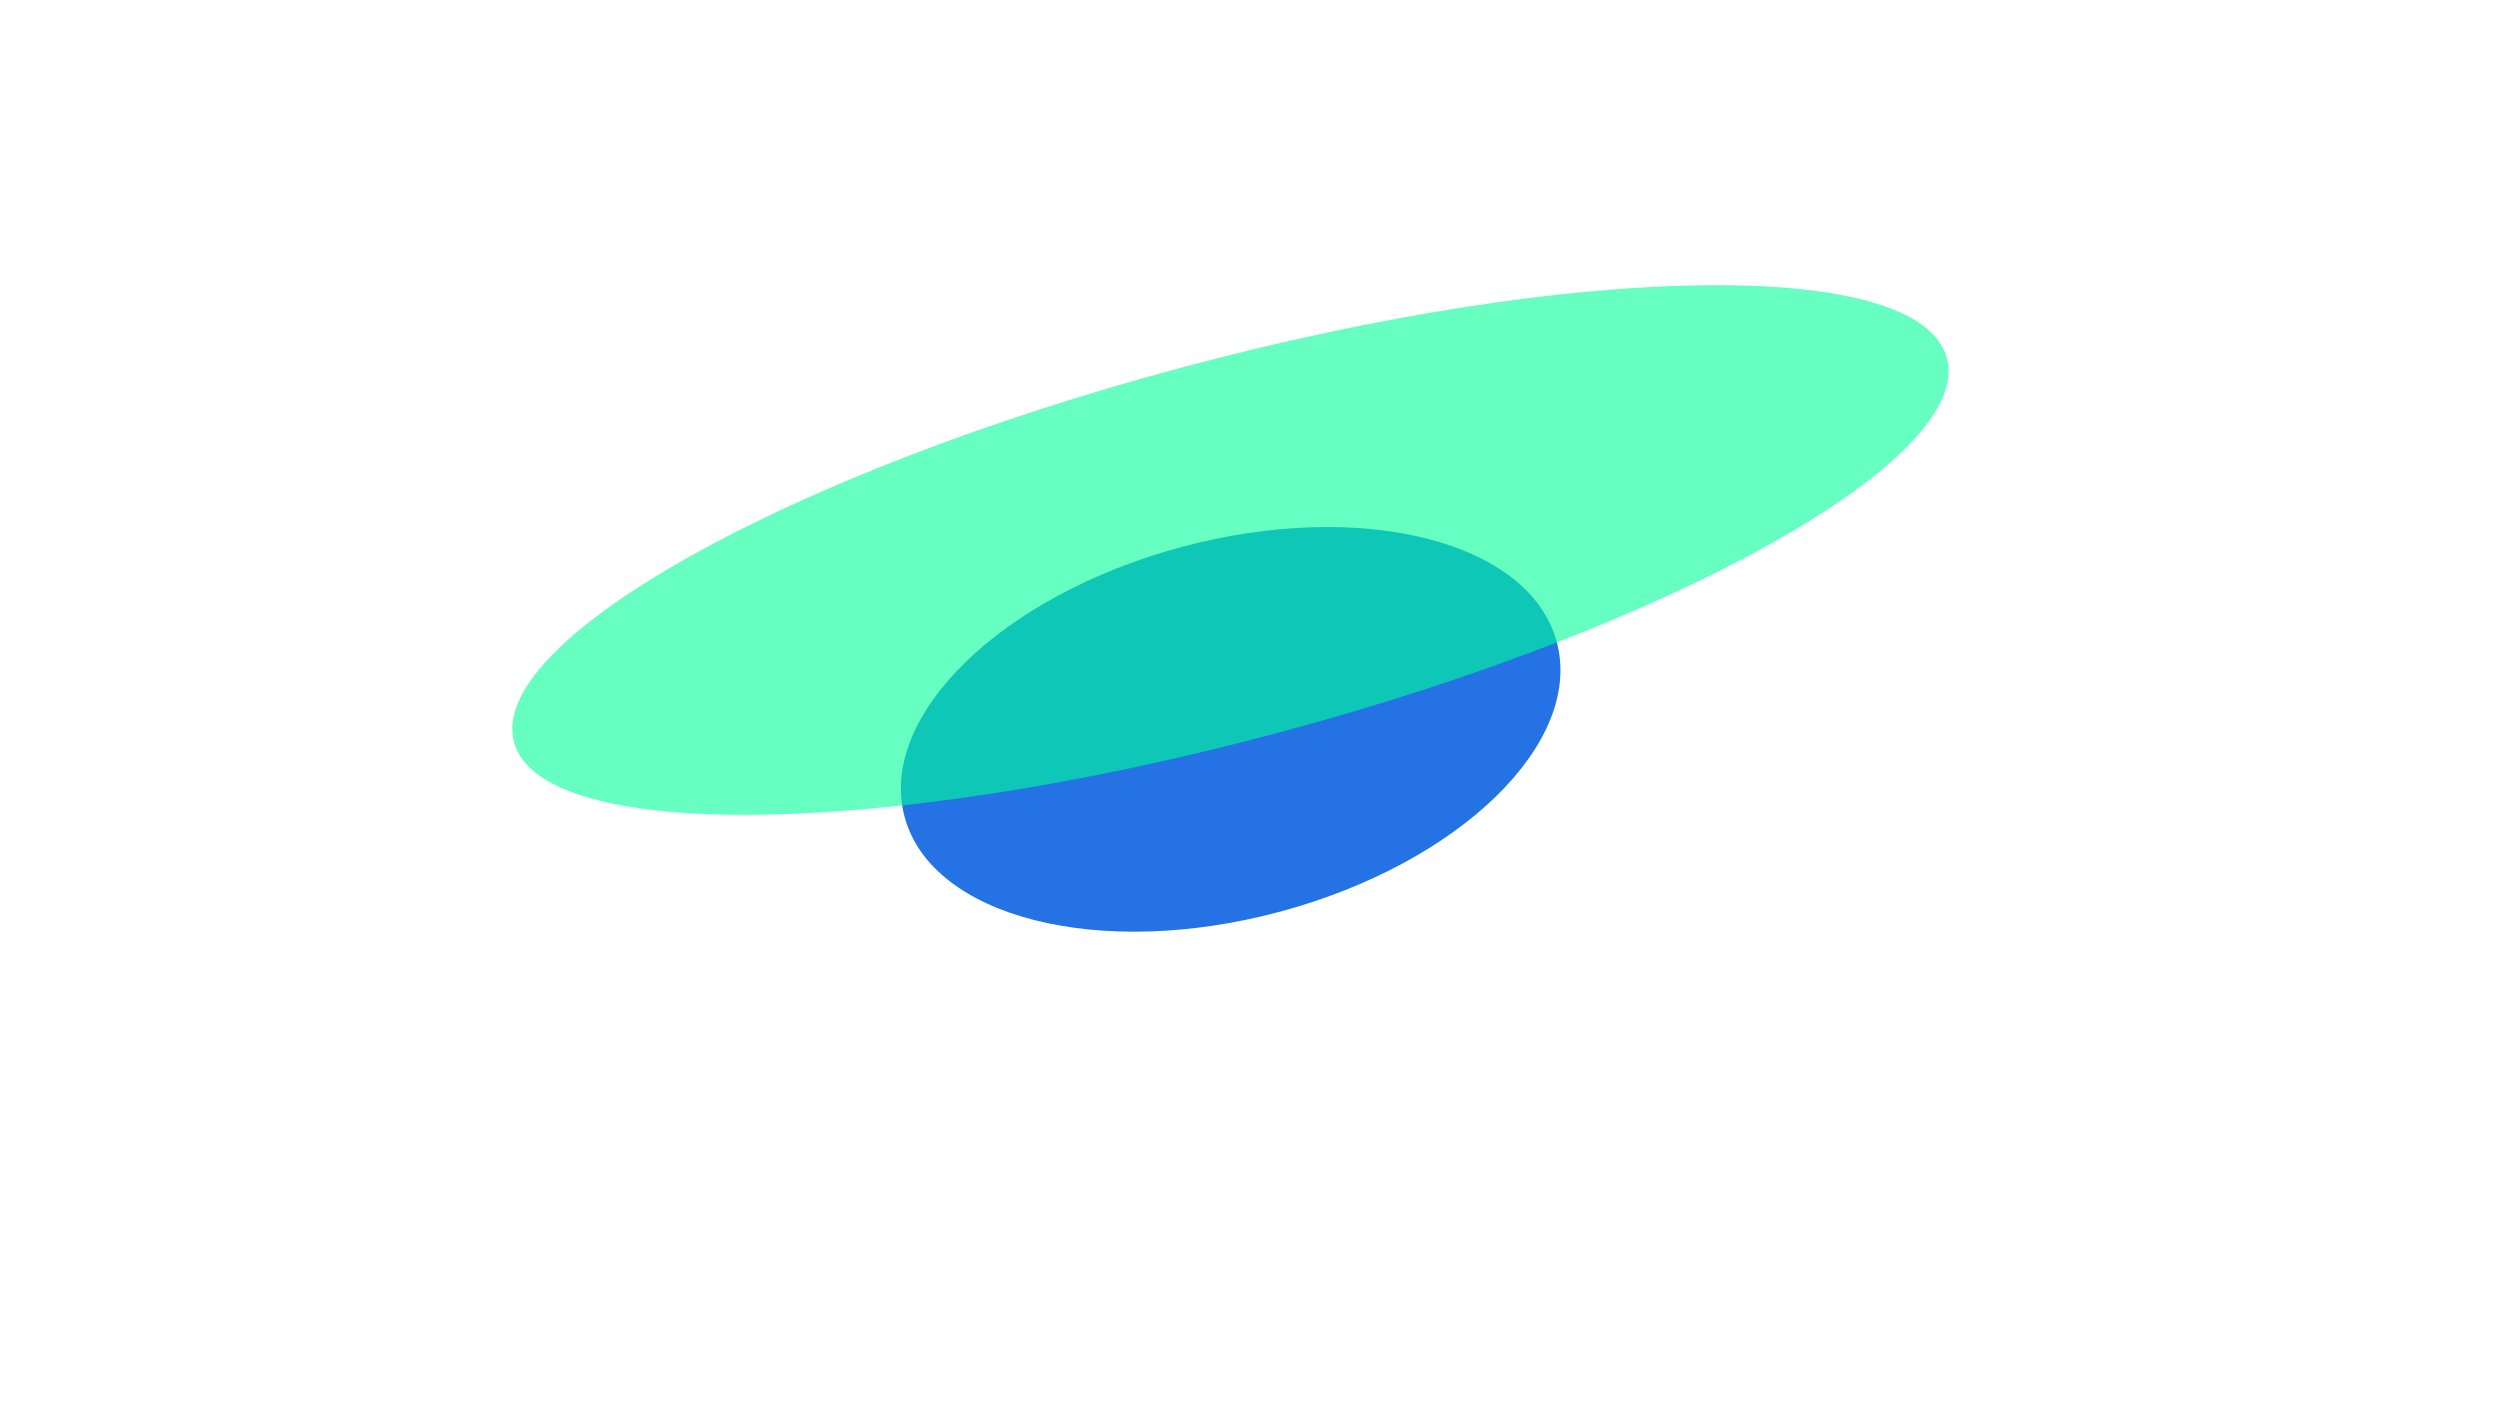 <?xml version="1.0" encoding="UTF-8"?> <svg xmlns="http://www.w3.org/2000/svg" width="2634" height="1477" viewBox="0 0 2634 1477" fill="none"><g clip-path="url(#clip0_3499_9464)"><g filter="url(#filter0_f_3499_9464)"><path d="M953.054 860.52C981.499 966.68 1158.38 1011.52 1348.14 960.678C1537.89 909.834 1668.65 782.558 1640.21 676.398C1611.76 570.238 1434.88 525.396 1245.13 576.24C1055.37 627.084 924.608 754.36 953.054 860.52Z" fill="#2572E5"></path></g><g filter="url(#filter1_f_3499_9464)"><path d="M541.509 781.753C569.954 887.913 930.981 883.414 1347.89 771.705C1764.79 659.996 2079.7 483.378 2051.25 377.219C2022.81 271.059 1661.78 275.558 1244.88 387.267C827.971 498.976 513.064 675.593 541.509 781.753Z" fill="#00FF98" fill-opacity="0.6"></path></g></g><defs><filter id="filter0_f_3499_9464" x="649.167" y="255.282" width="1294.93" height="1026.35" filterUnits="userSpaceOnUse" color-interpolation-filters="sRGB"><feFlood flood-opacity="0" result="BackgroundImageFix"></feFlood><feBlend mode="normal" in="SourceGraphic" in2="BackgroundImageFix" result="shape"></feBlend><feGaussianBlur stdDeviation="150" result="effect1_foregroundBlur_3499_9464"></feGaussianBlur></filter><filter id="filter1_f_3499_9464" x="89.724" y="-149.549" width="2413.31" height="1458.07" filterUnits="userSpaceOnUse" color-interpolation-filters="sRGB"><feFlood flood-opacity="0" result="BackgroundImageFix"></feFlood><feBlend mode="normal" in="SourceGraphic" in2="BackgroundImageFix" result="shape"></feBlend><feGaussianBlur stdDeviation="225" result="effect1_foregroundBlur_3499_9464"></feGaussianBlur></filter><clipPath id="clip0_3499_9464"><rect width="2634" height="1477" fill="white"></rect></clipPath></defs></svg> 